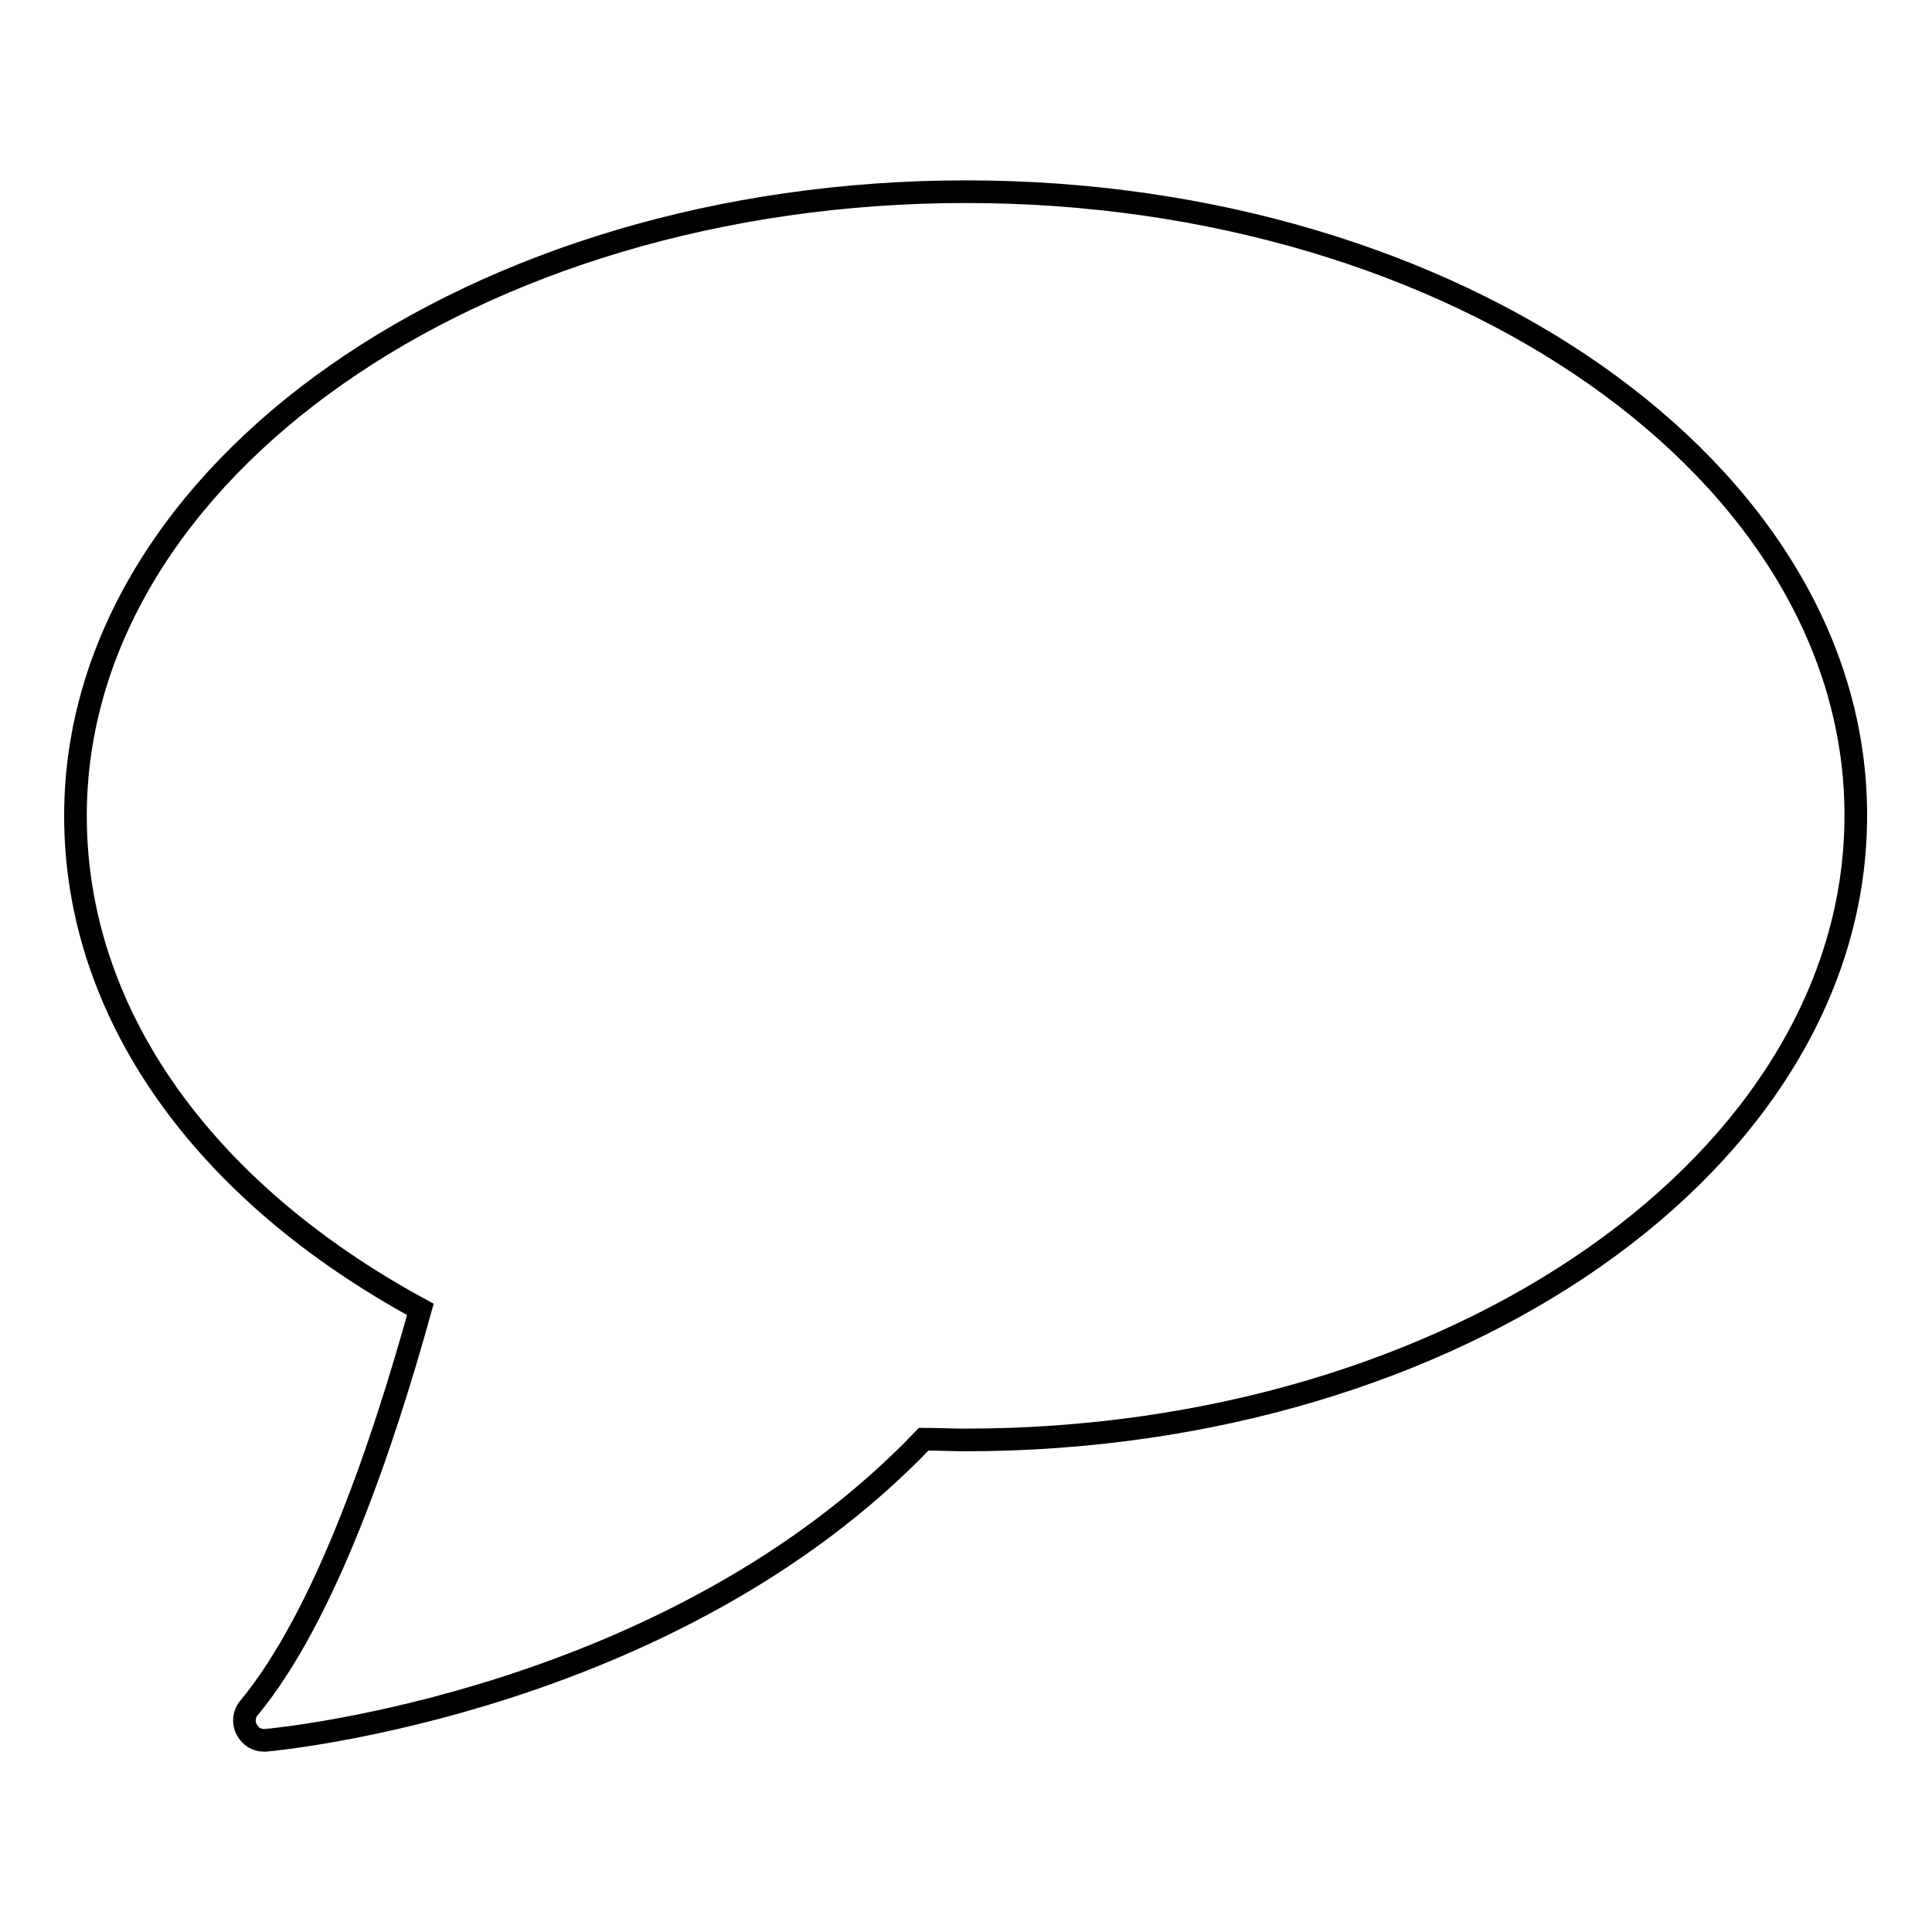 <?xml version="1.0" encoding="utf-8"?>
<!-- Svg Vector Icons : http://www.onlinewebfonts.com/icon -->
<!DOCTYPE svg PUBLIC "-//W3C//DTD SVG 1.1//EN" "http://www.w3.org/Graphics/SVG/1.1/DTD/svg11.dtd">
<svg version="1.1" xmlns="http://www.w3.org/2000/svg" xmlns:xlink="http://www.w3.org/1999/xlink" x="0px" y="0px" viewBox="0 0 256 256" enable-background="new 0 0 256 256" xml:space="preserve">
<g><g><g><path stroke-width="3" fill-opacity="0" stroke="#000000"  d="M128,25.4c-65.1,0-118,37.1-118,82.7c0,25.9,16.6,49.6,45.7,65.4c-4.9,17.7-12.6,40.6-22.7,52.8c-0.7,0.8-0.8,2-0.3,2.9c0.5,0.9,1.3,1.4,2.3,1.4c0.1,0,0.2,0,0.2,0c2.2-0.2,54.1-5.3,87.2-39.9c1.8,0,3.7,0.1,5.5,0.1c65.1,0,118-37.1,118-82.7C246,62.5,193,25.4,128,25.4z"/></g><g></g><g></g><g></g><g></g><g></g><g></g><g></g><g></g><g></g><g></g><g></g><g></g><g></g><g></g><g></g></g></g>
</svg>